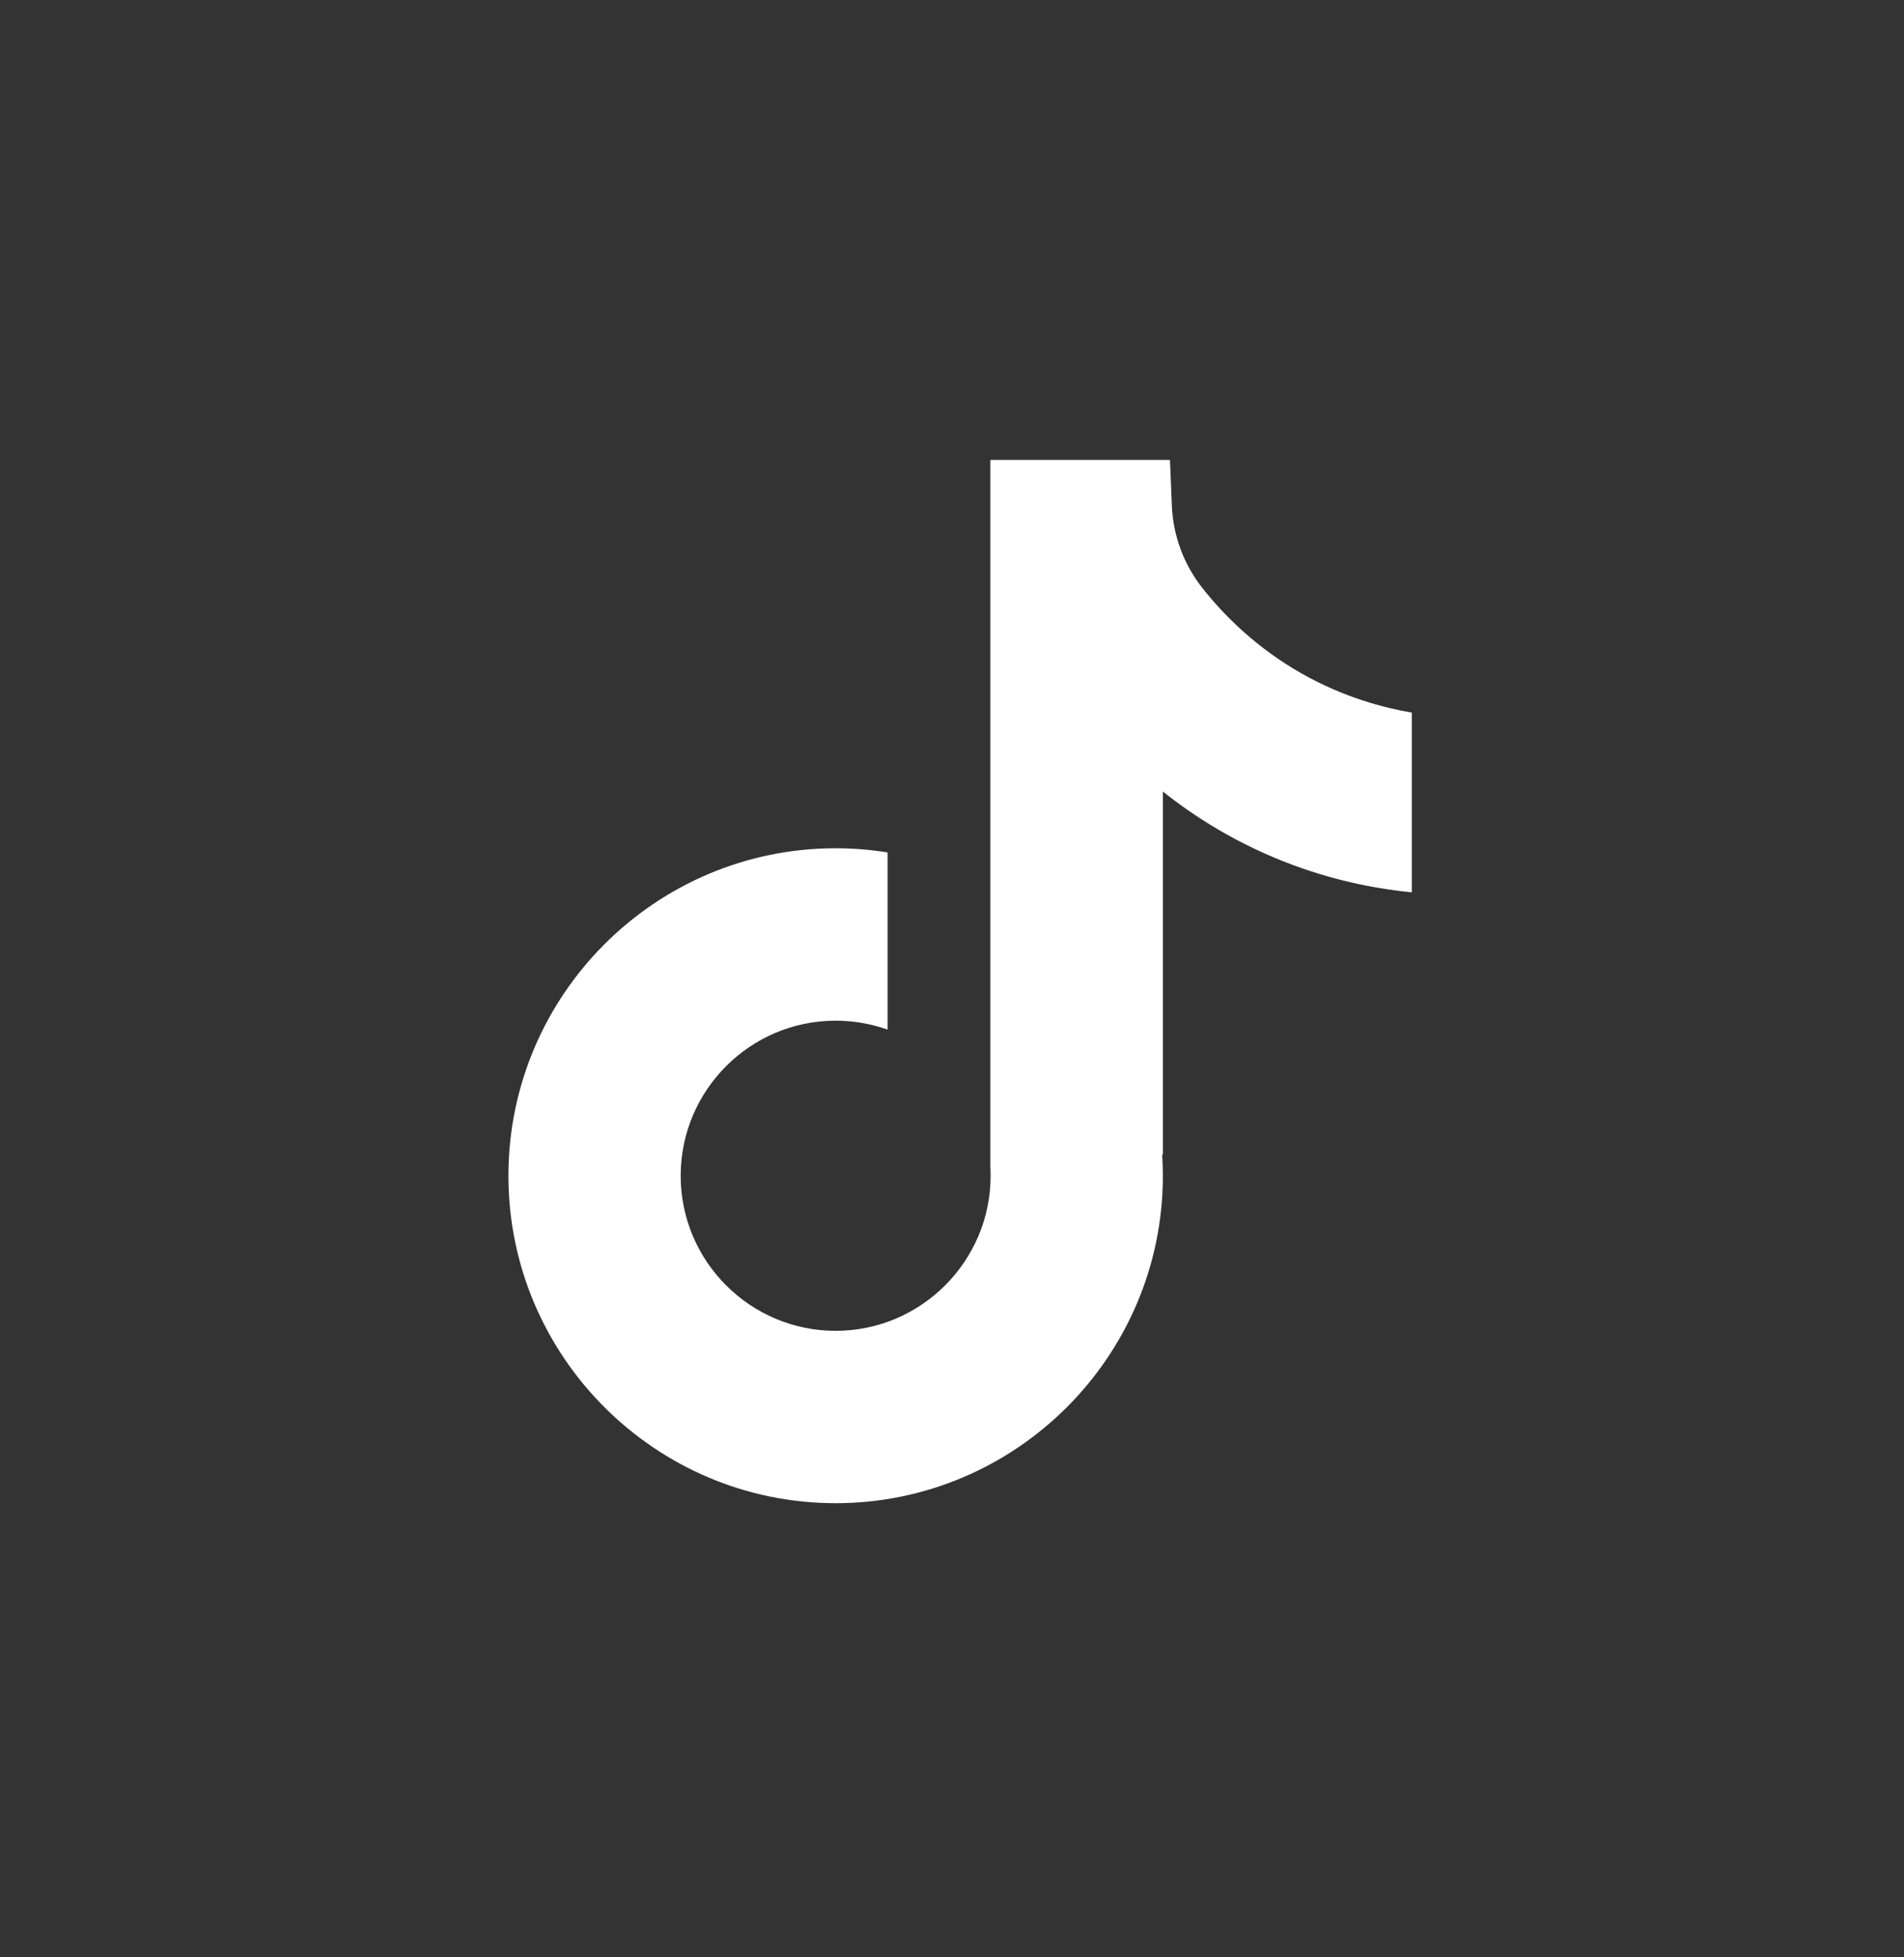 <svg width="36" height="37" viewBox="0 0 36 37" fill="none" xmlns="http://www.w3.org/2000/svg">
<rect x="0" y="0" width="36" height="37" fill="#333333" stroke="none"/>
<path d="M26.694 13.469V16.868C26.1 16.81 25.328 16.675 24.475 16.362C23.36 15.953 22.53 15.395 21.987 14.962V21.832L21.973 21.811C21.982 21.947 21.987 22.086 21.987 22.226C21.987 25.637 19.212 28.415 15.8 28.415C12.388 28.415 9.613 25.637 9.613 22.226C9.613 18.814 12.388 16.035 15.8 16.035C16.134 16.035 16.462 16.062 16.782 16.114V19.463C16.474 19.354 16.144 19.294 15.8 19.294C14.185 19.294 12.87 20.609 12.87 22.226C12.87 23.843 14.185 25.157 15.8 25.157C17.415 25.157 18.73 23.841 18.73 22.226C18.73 22.165 18.729 22.105 18.725 22.044V8.694H22.121C22.133 8.981 22.145 9.271 22.157 9.559C22.18 10.125 22.382 10.669 22.733 11.114C23.146 11.637 23.755 12.245 24.61 12.731C25.41 13.184 26.162 13.379 26.694 13.471V13.469Z" fill="white"/>
</svg>
